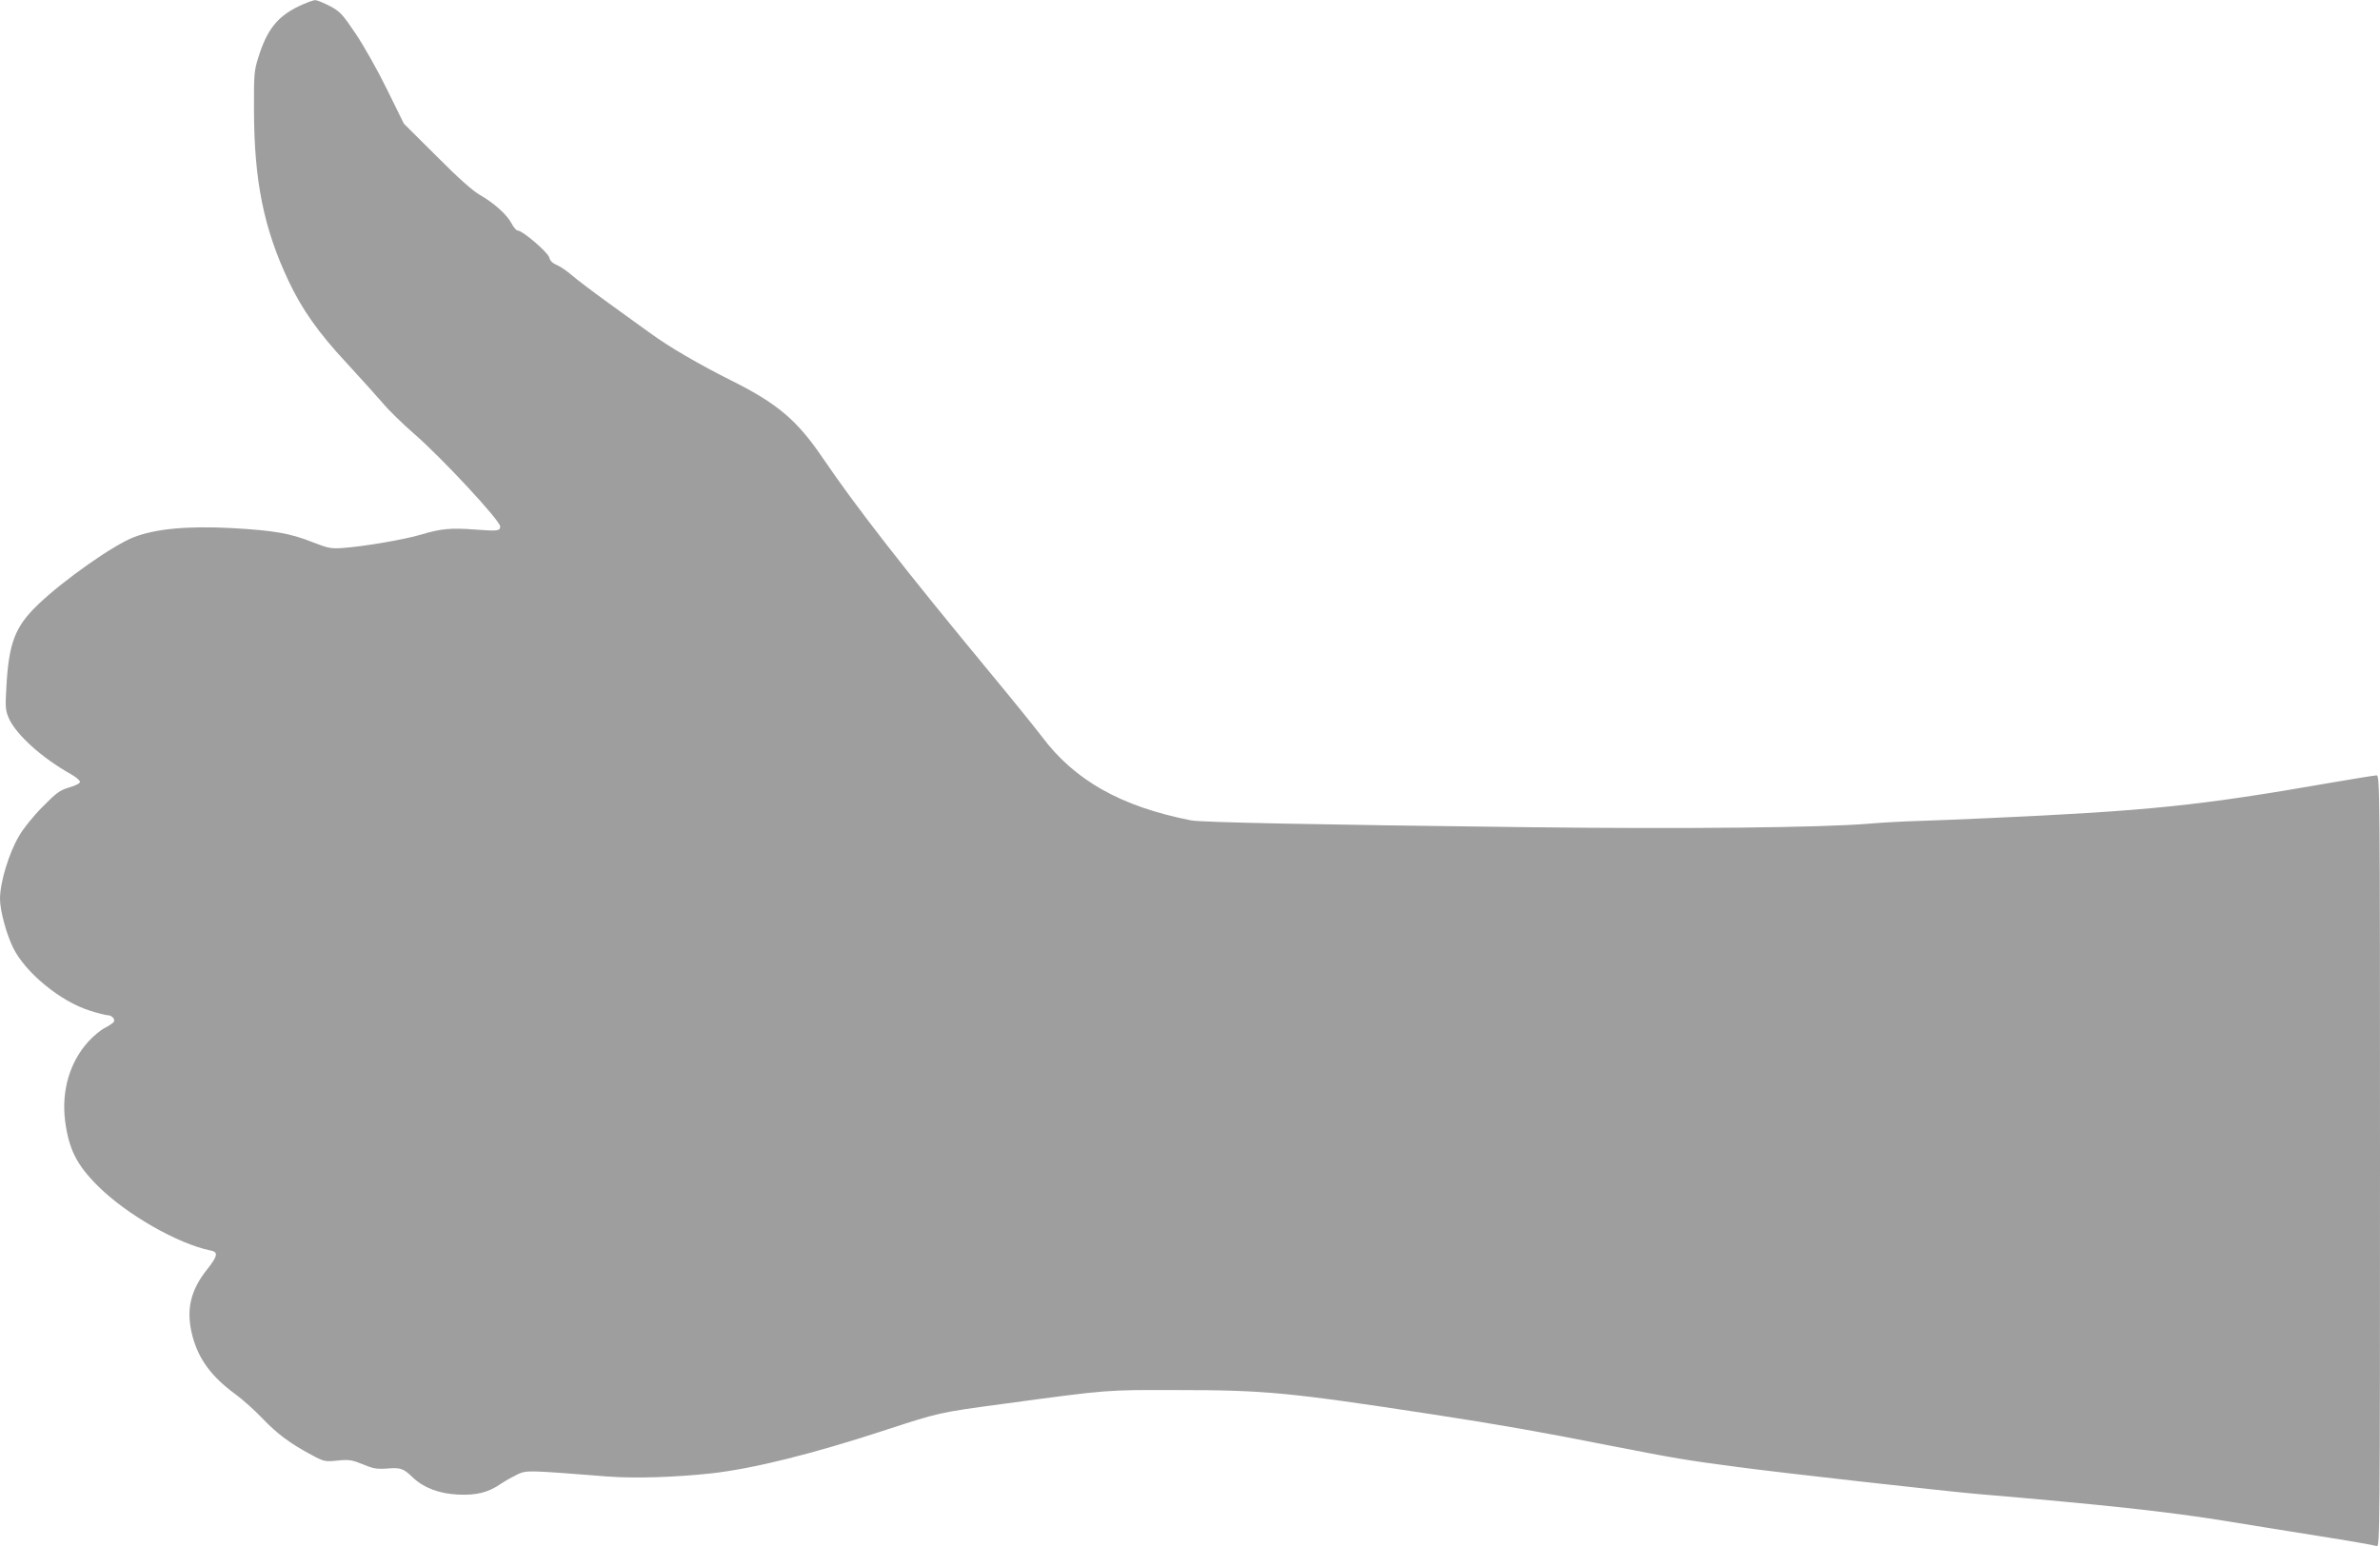 <?xml version="1.0" standalone="no"?>
<!DOCTYPE svg PUBLIC "-//W3C//DTD SVG 20010904//EN"
 "http://www.w3.org/TR/2001/REC-SVG-20010904/DTD/svg10.dtd">
<svg version="1.0" xmlns="http://www.w3.org/2000/svg"
 width="1280pt" height="832pt" viewBox="0 0 1280 832"
 preserveAspectRatio="xMidYMid meet">
<g transform="translate(0,832) scale(0.1,-0.1)"
fill="#9e9e9e" stroke="none">
<path d="M1604 8285 c-113 -55 -169 -126 -215 -275 -22 -69 -24 -91 -23 -285
1 -377 52 -632 185 -914 72 -154 162 -281 311 -441 73 -79 160 -176 194 -215
33 -40 110 -115 170 -167 150 -130 463 -467 464 -499 0 -25 -14 -26 -135 -17
-130 10 -183 5 -290 -27 -90 -27 -314 -65 -421 -72 -64 -5 -80 -1 -160 30
-123 49 -208 64 -439 77 -235 12 -405 -3 -525 -49 -110 -42 -377 -230 -514
-361 -126 -121 -159 -207 -172 -450 -6 -104 -5 -120 14 -164 40 -88 177 -212
334 -300 27 -15 48 -33 48 -41 0 -8 -23 -20 -58 -30 -50 -15 -68 -28 -143
-104 -47 -47 -104 -117 -126 -156 -55 -92 -103 -251 -103 -339 0 -63 34 -189
71 -264 65 -132 254 -288 411 -337 43 -14 87 -25 97 -25 23 0 42 -22 33 -36
-4 -6 -26 -21 -48 -32 -23 -12 -63 -45 -89 -74 -100 -110 -145 -265 -125 -425
20 -154 62 -238 179 -354 154 -152 427 -308 602 -344 44 -8 41 -29 -17 -102
-91 -114 -115 -220 -79 -358 33 -125 102 -219 232 -314 37 -27 102 -85 144
-129 80 -84 152 -137 265 -197 67 -36 72 -37 140 -30 63 6 78 3 135 -20 54
-23 74 -27 130 -23 74 6 88 1 139 -48 59 -56 142 -87 242 -92 101 -5 165 11
235 60 24 16 64 38 89 50 49 21 51 21 484 -13 142 -11 364 -4 555 17 226 25
547 105 940 234 282 92 288 94 625 139 577 78 554 76 940 75 470 0 599 -12
1370 -130 353 -54 592 -96 960 -169 348 -68 406 -78 680 -114 211 -29 1132
-132 1285 -145 691 -59 1029 -95 1350 -147 105 -17 325 -53 490 -79 165 -26
308 -51 318 -55 16 -7 17 96 17 2069 0 1997 -1 2076 -18 2076 -10 0 -119 -18
-243 -39 -709 -124 -983 -152 -1844 -191 -121 -6 -287 -12 -370 -15 -82 -2
-206 -9 -275 -15 -255 -21 -982 -29 -1820 -19 -1168 14 -1767 26 -1825 37
-375 74 -625 214 -802 451 -32 42 -152 191 -268 331 -479 579 -728 899 -913
1171 -135 198 -240 288 -484 410 -178 89 -341 184 -439 256 -37 26 -137 99
-223 161 -86 62 -177 131 -202 153 -25 22 -61 46 -80 54 -22 9 -36 23 -40 40
-7 28 -144 145 -169 145 -8 0 -23 17 -34 39 -25 47 -94 109 -169 152 -38 21
-117 91 -233 208 l-177 176 -91 185 c-50 102 -126 237 -169 300 -70 104 -83
118 -137 147 -33 17 -69 32 -80 32 -11 0 -52 -15 -91 -34z"/>
</g>
</svg>
